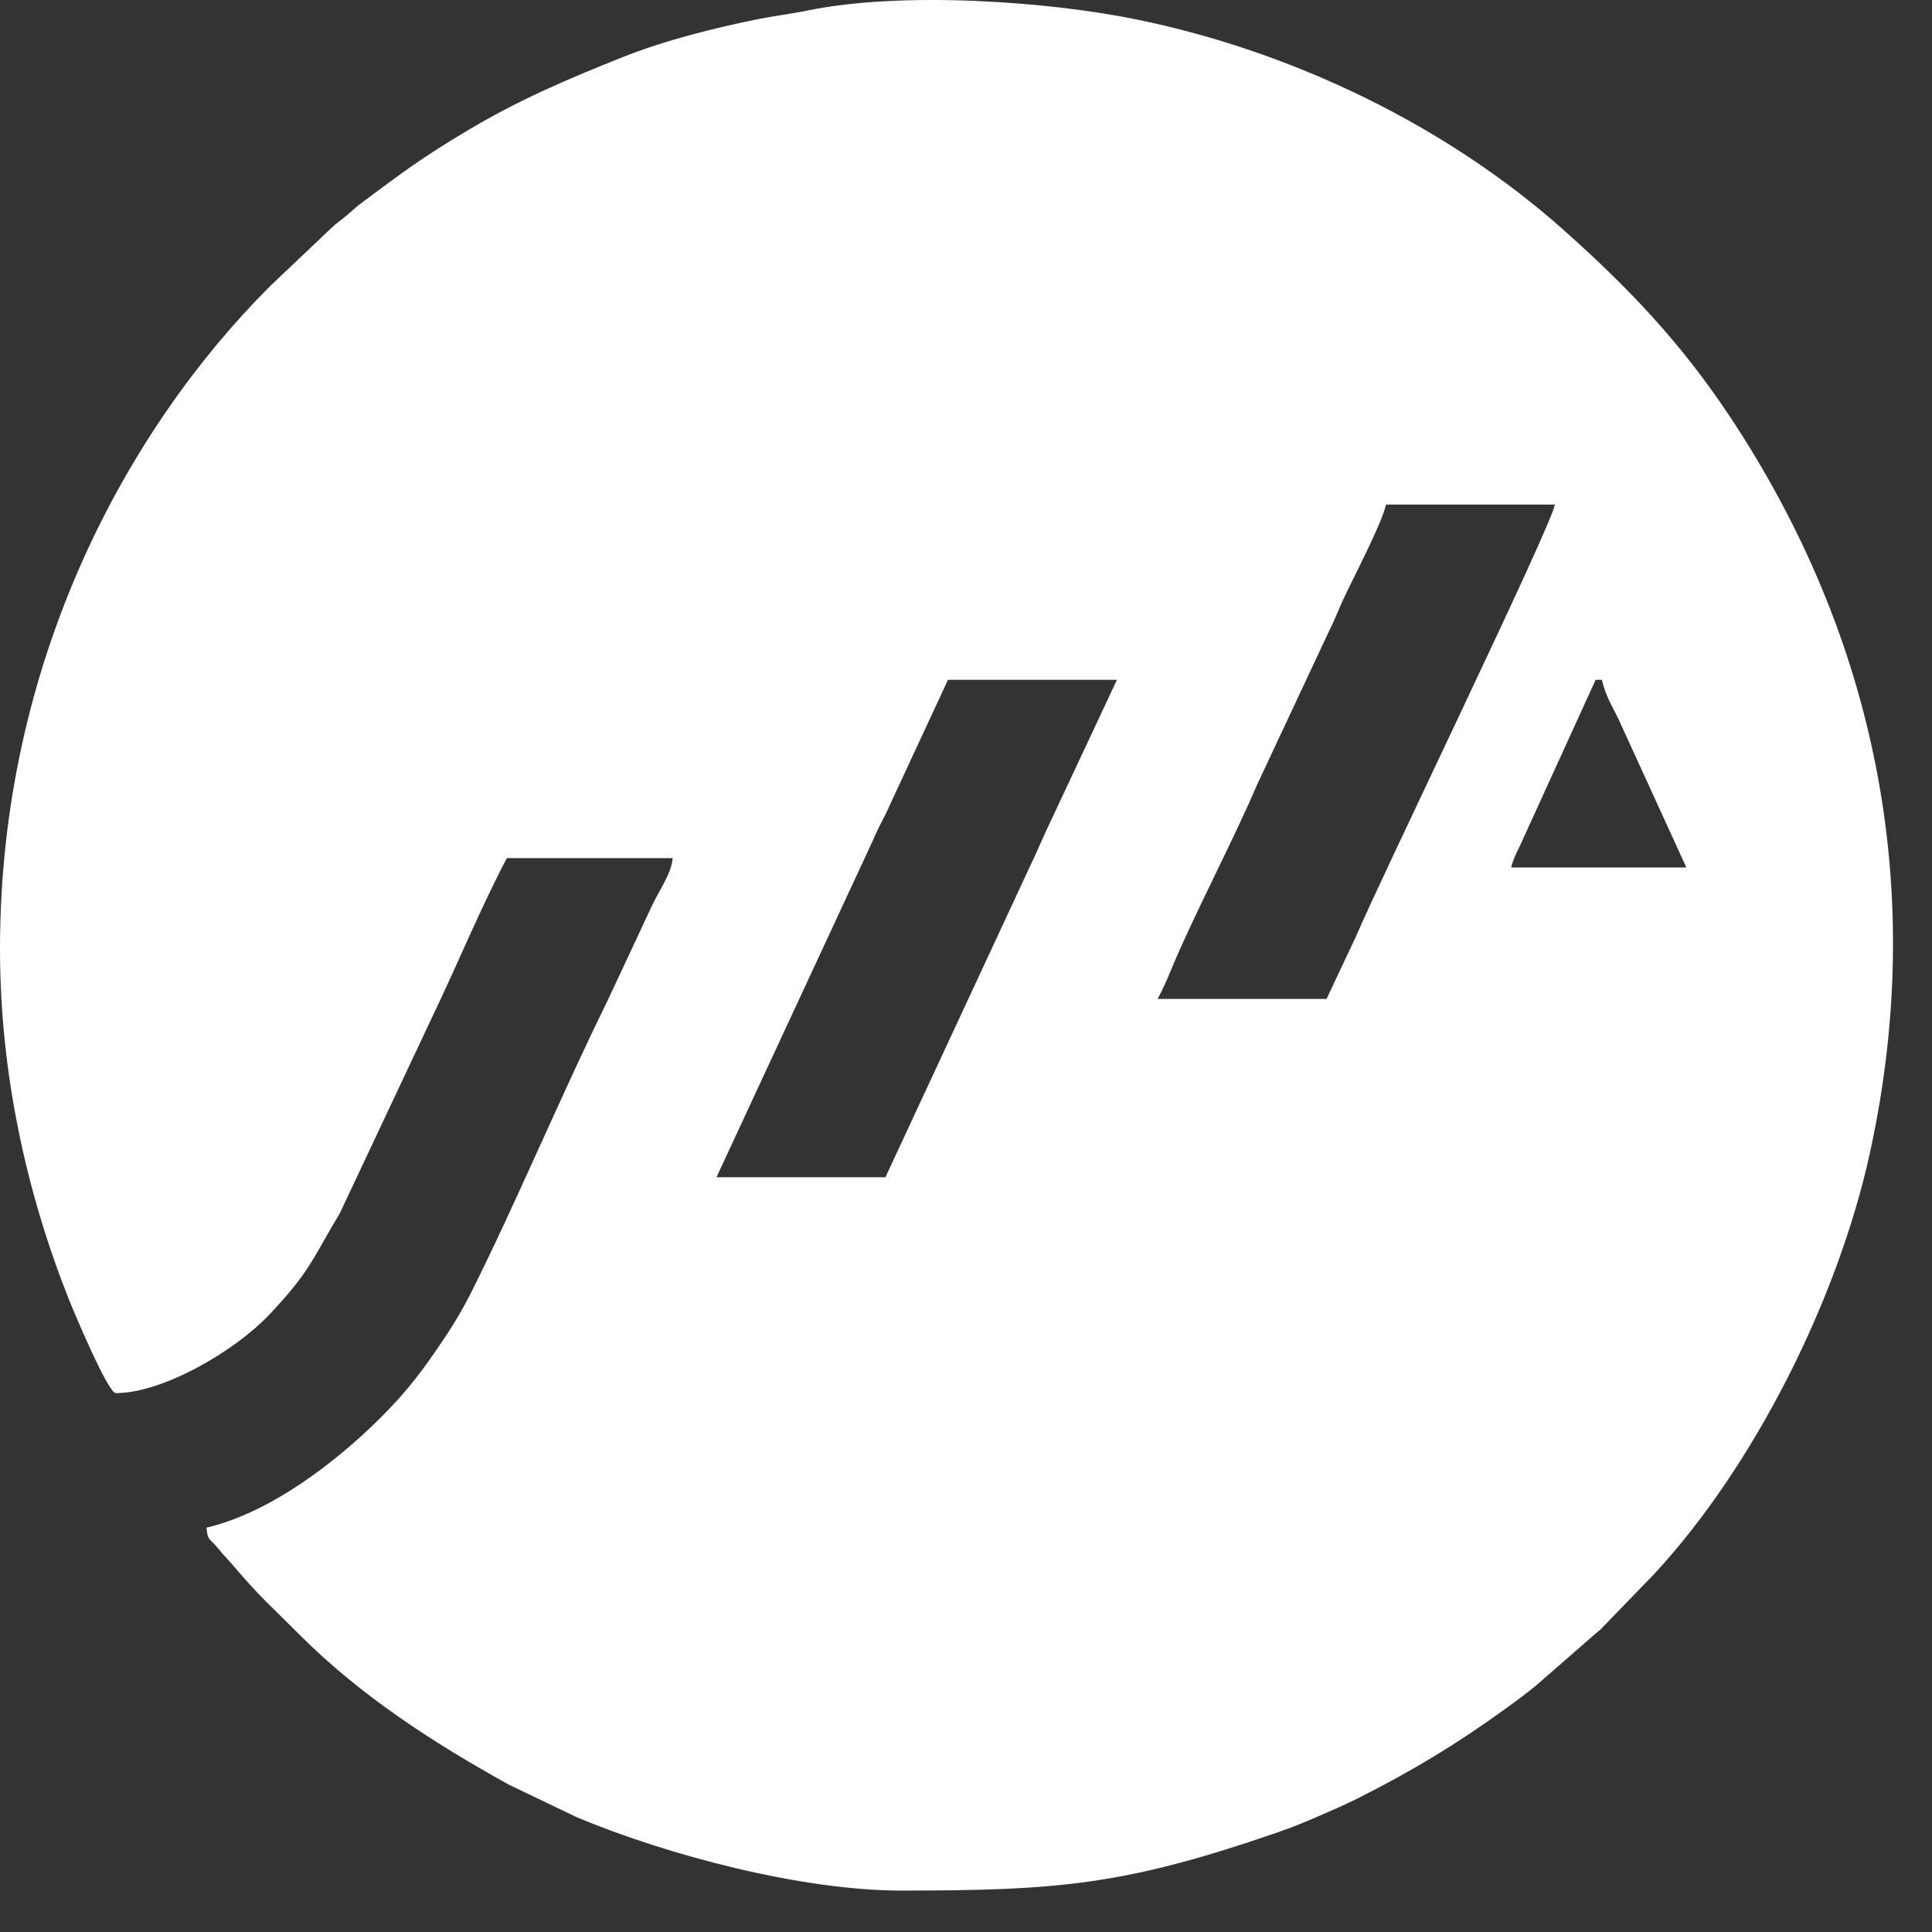<svg style="width: 100%; height: 100%;" width="100" height="60" version="1.1" viewBox="0 0 6300 6300">
                    <rect x="0" y="0" width="6300" height="6300" fill="#333333" stroke="none"/>
                    <g id="_1912482386224">
                        <path class="fil0" fill="#ffffff" d="M5203.16 2216.72l20.4 0c14.96,64.18 40,93.44 64.16,150.09l211.31 462.03 -571.33 0c6.66,-28.56 18.5,-48.83 29.4,-72.62l246.06 -539.49zm-2315.92 1622.12l-550.92 0 514.42 -1107.72c16.83,-40.78 32.81,-63.9 49.65,-103.37l190.89 -411.03 550.93 0 -234.42 500.14c-16.39,35.91 -29.53,67.17 -47.79,105.24l-472.76 1016.74zm1438.52 -581.52l-550.91 0c18.09,-34.2 28.26,-56.89 45.1,-97.7 69.43,-168.24 200.9,-417.38 278.42,-598.98l237.6 -507.15c17.28,-33.9 26.7,-61.03 44.16,-98.67 35.85,-77.31 124.1,-243.41 139.48,-309.41l550.91 0c-21.33,91.58 -560.32,1200.74 -649.99,1410.82l-94.78 201.09zm-4325.76 -163.22c0,405.24 86.23,794.63 224.44,1142.63 15.87,39.97 127.76,306.04 153.05,306.04 152.58,0 386.56,-135.59 499.84,-255.12 135.29,-142.76 141.94,-183.97 230.43,-330.68l303.69 -645.1c78.22,-162.67 158.28,-356.68 241.33,-513.64l540.72 0c-4.28,51.49 -44.53,105.63 -68.06,156.38l-146.33 312.76c-145.63,295.59 -297.33,656.96 -441.82,945.66 -25.33,50.6 -56.13,103.07 -86.47,148.17 -71.87,106.8 -118.78,170.75 -208.68,260.63 -146.97,146.97 -362.49,311.56 -568.77,359.62 3.62,43.48 10.15,33.6 36.19,65.84 22.22,27.5 31.67,34.92 52.58,59.64 84.1,99.44 122.71,131.32 209.69,218.8 201.34,202.53 438.78,356.02 688.91,494.54l220.74 105.73c297.33,124.45 733.78,238.88 1056.8,238.88 514.72,0 731.34,-18.21 1228.2,-189.91 46.75,-16.16 87.1,-32.58 131.68,-51.98 45.21,-19.66 89.12,-38.52 133.14,-60.7 174.35,-87.87 317.8,-174.87 470.15,-284.81 41.12,-29.65 66.01,-47.63 104.71,-78.95l201.65 -175.83c0.11,-0.09 11.09,-9.1 11.2,-9.2l175.61 -181.46c327.01,-353.03 597.98,-895.79 702.12,-1368.92 189.88,-862.71 19.96,-1690.21 -458.93,-2409.51 -159.96,-240.25 -331.26,-418.56 -539.01,-603.61 -383.73,-341.79 -882.89,-580.88 -1385.87,-685.18 -297.08,-61.6 -774.73,-93.61 -1079.81,-30.46 -47.81,9.9 -112.17,18.2 -156.55,27.1 -145.54,29.16 -310.03,70.46 -446.39,124.93 -186.22,74.41 -339.51,139.63 -512.03,242.93 -144.64,86.6 -205.83,133.08 -333.26,227.86 -24.23,18.02 -27.97,22.36 -50.13,41.7 -23.2,20.24 -32.39,23.85 -55.84,46.18l-198.94 188.75c-468.13,468.12 -879.95,1226.18 -879.95,2160.27z"></path>
                    </g>
                    
                </svg>